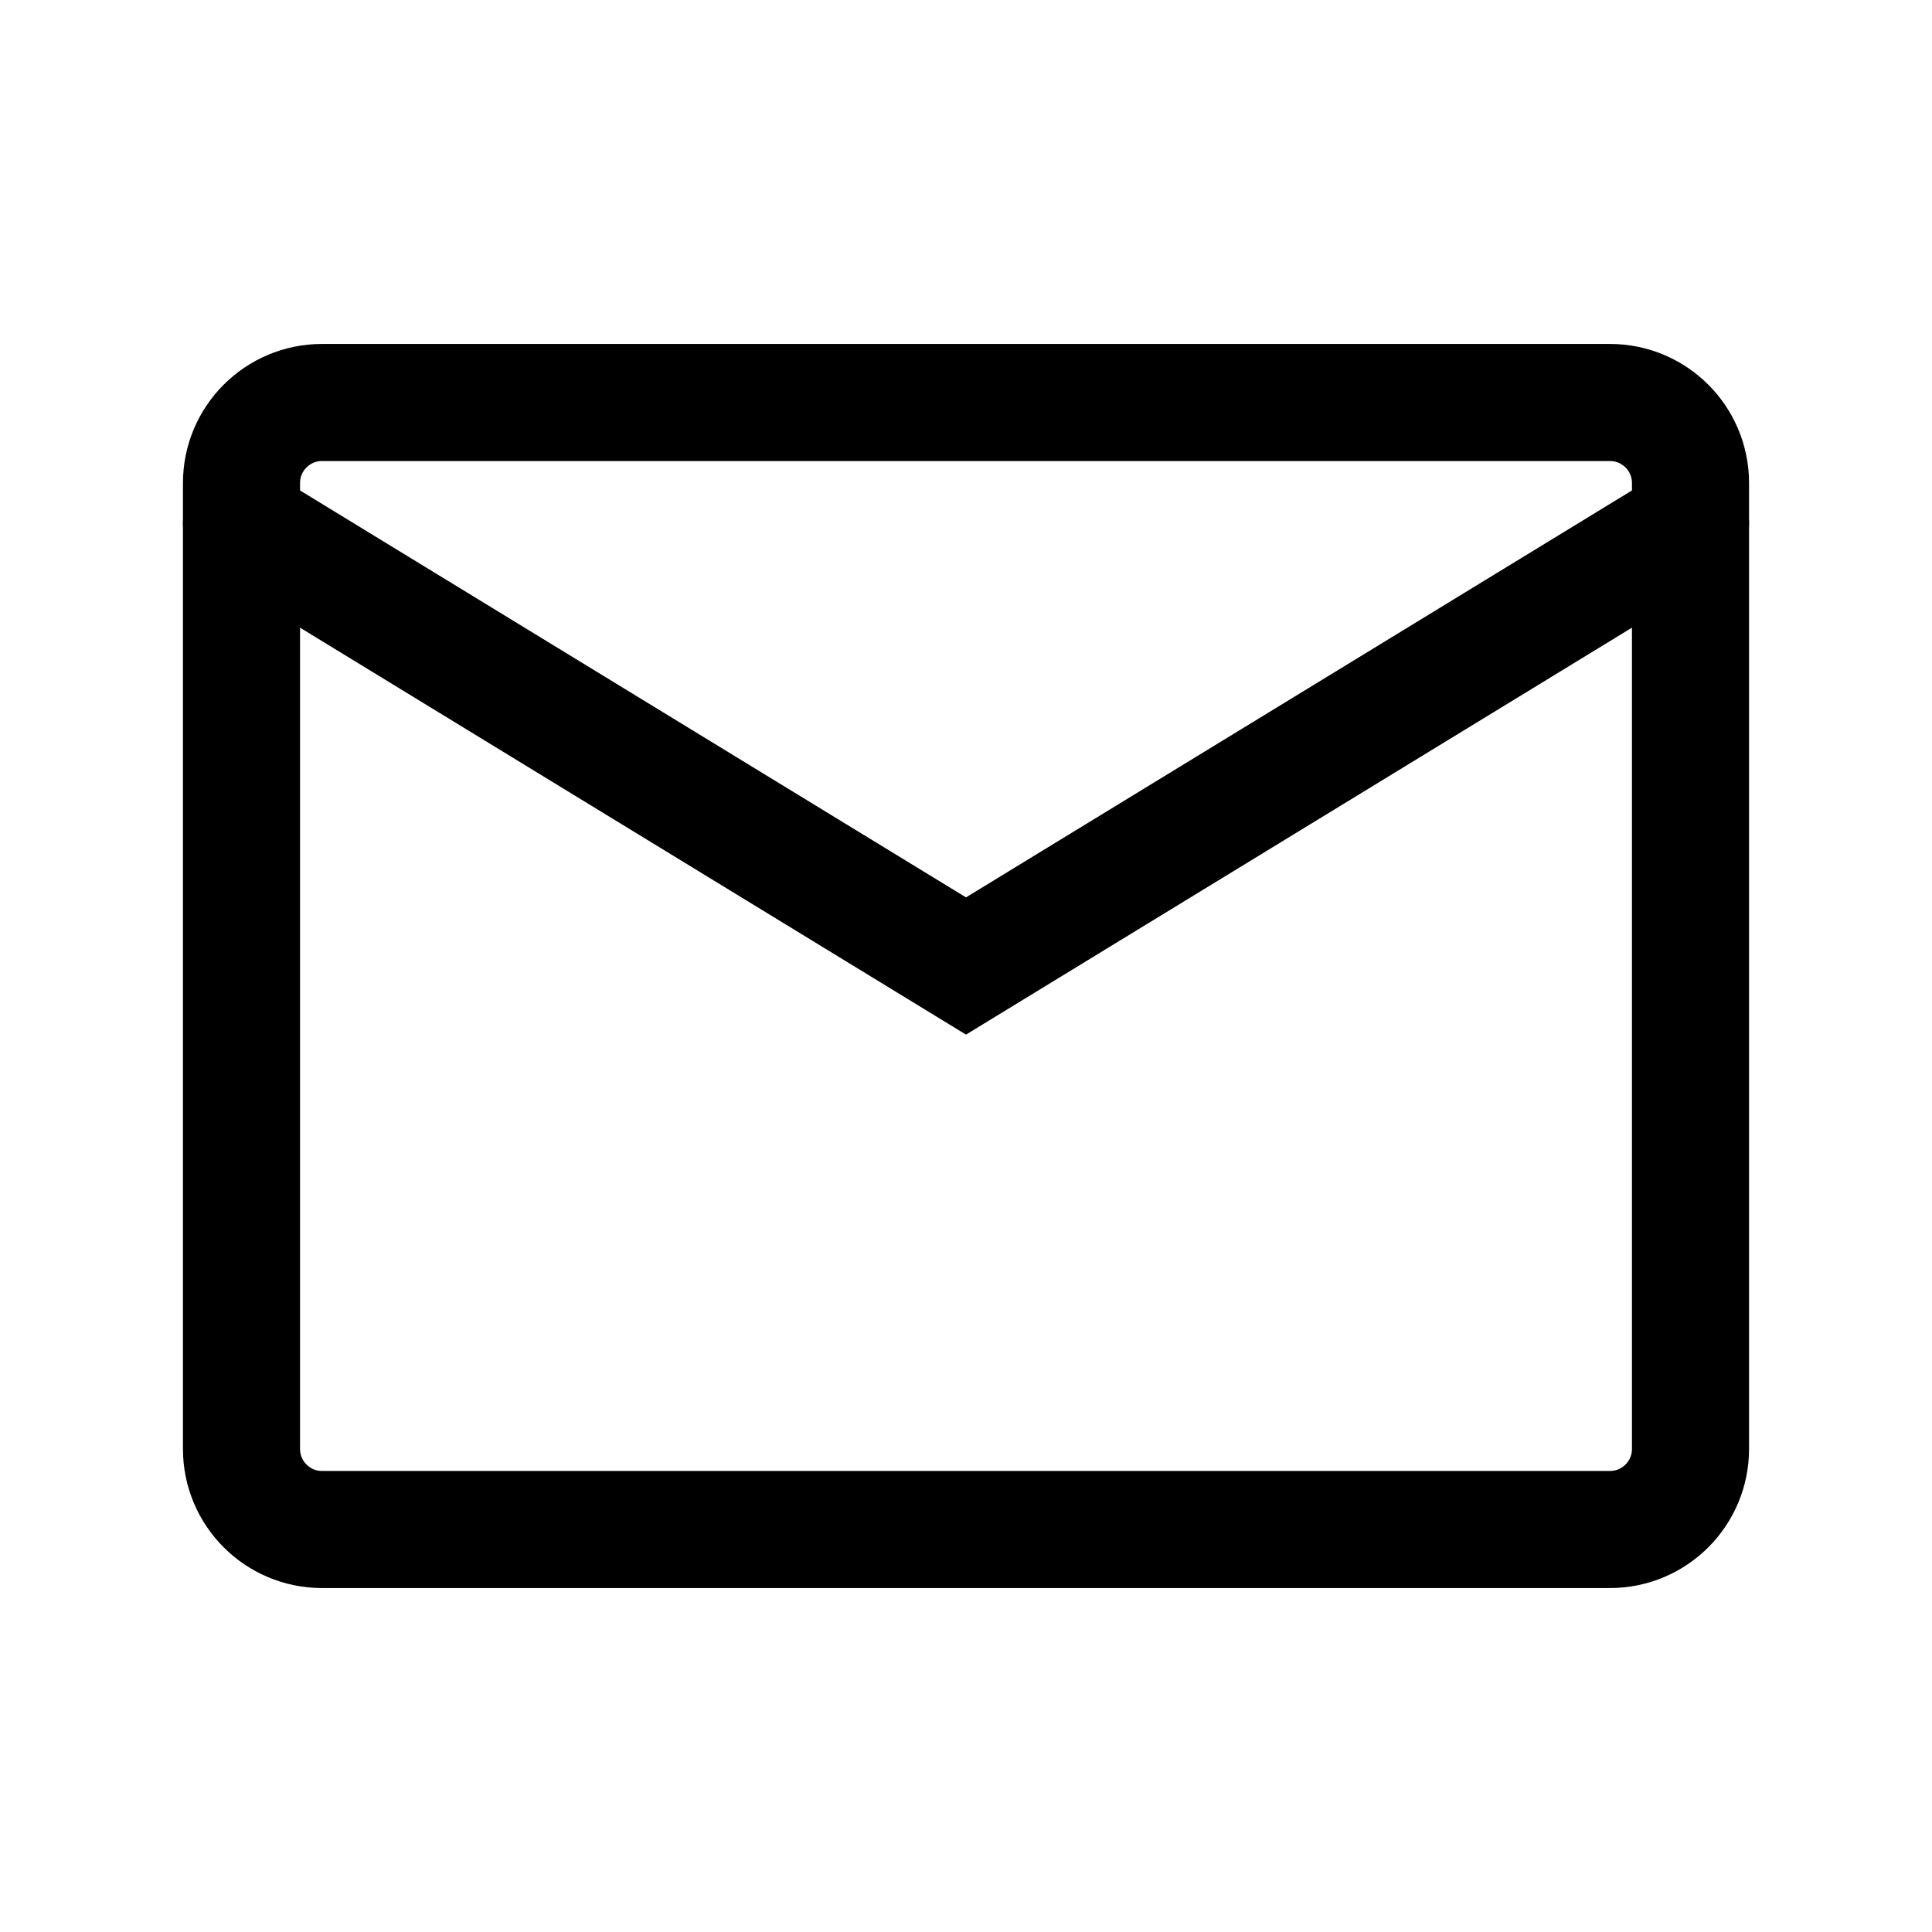 <svg width="33" height="33" viewBox="0 0 33 33" fill="none" xmlns="http://www.w3.org/2000/svg">
<path d="M27.5 6.875H5.5C4.741 6.875 4.125 7.491 4.125 8.25V24.75C4.125 25.509 4.741 26.125 5.5 26.125H27.5C28.259 26.125 28.875 25.509 28.875 24.75V8.25C28.875 7.491 28.259 6.875 27.5 6.875Z" stroke="black" stroke-width="2" stroke-linecap="round"/>
<path d="M4.125 8.938L16.5 16.5L28.875 8.938" stroke="black" stroke-width="2" stroke-linecap="round"/>
</svg>
